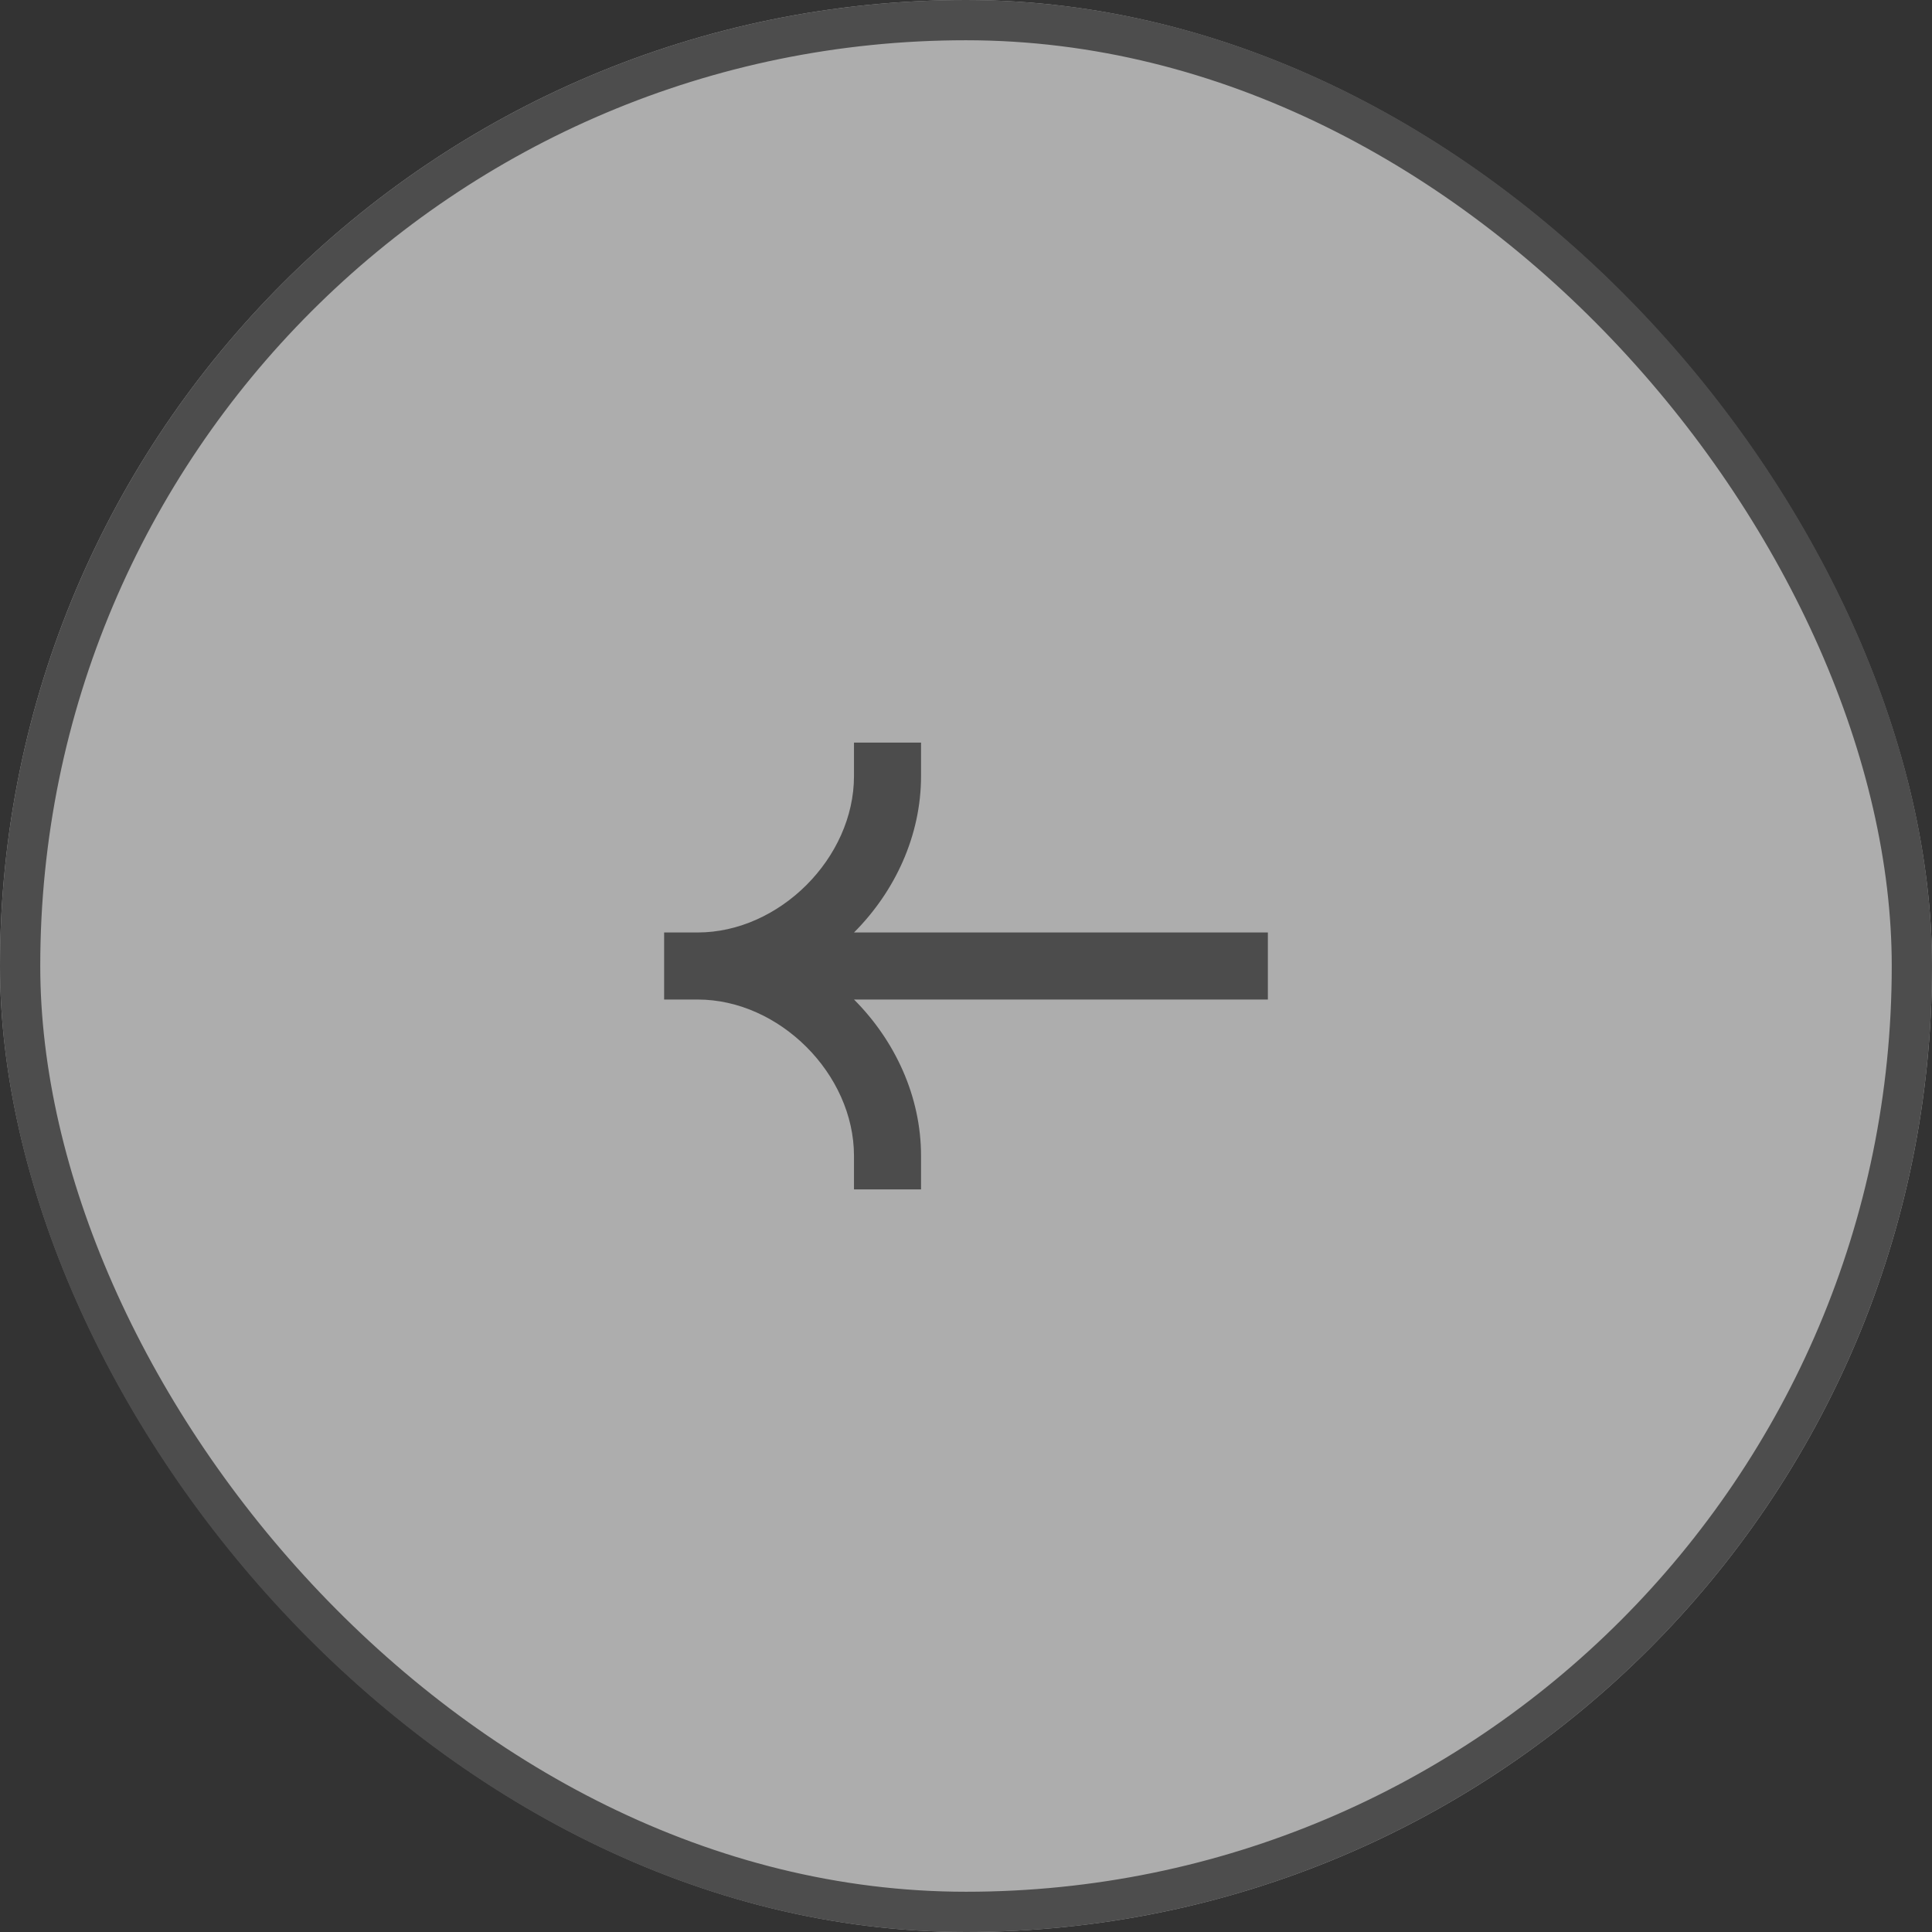 <svg width="48" height="48" viewBox="0 0 48 48" fill="none" xmlns="http://www.w3.org/2000/svg">
<rect x="0" y="0" width="48" height="48" fill="#333333" stroke="none"/>
<g opacity="0.6">
<rect width="48" height="48" rx="24" fill="white"/>
<rect x="0.5" y="0.5" width="47" height="47" rx="23.5" stroke="#5E5E5E" stroke-opacity="0.99"/>
<path fill-rule="evenodd" clip-rule="evenodd" d="M31.5 23.167H21.218C22.235 22.148 22.883 20.762 22.883 19.283V18.45H21.217V19.283C21.217 21.316 19.365 23.167 17.333 23.167H16.5V24.833H17.333C19.365 24.833 21.217 26.684 21.217 28.717V29.55H22.883V28.717C22.883 27.238 22.235 25.852 21.218 24.833H31.5V23.167Z" fill="#5E5E5E"/>
</g>
</svg>

